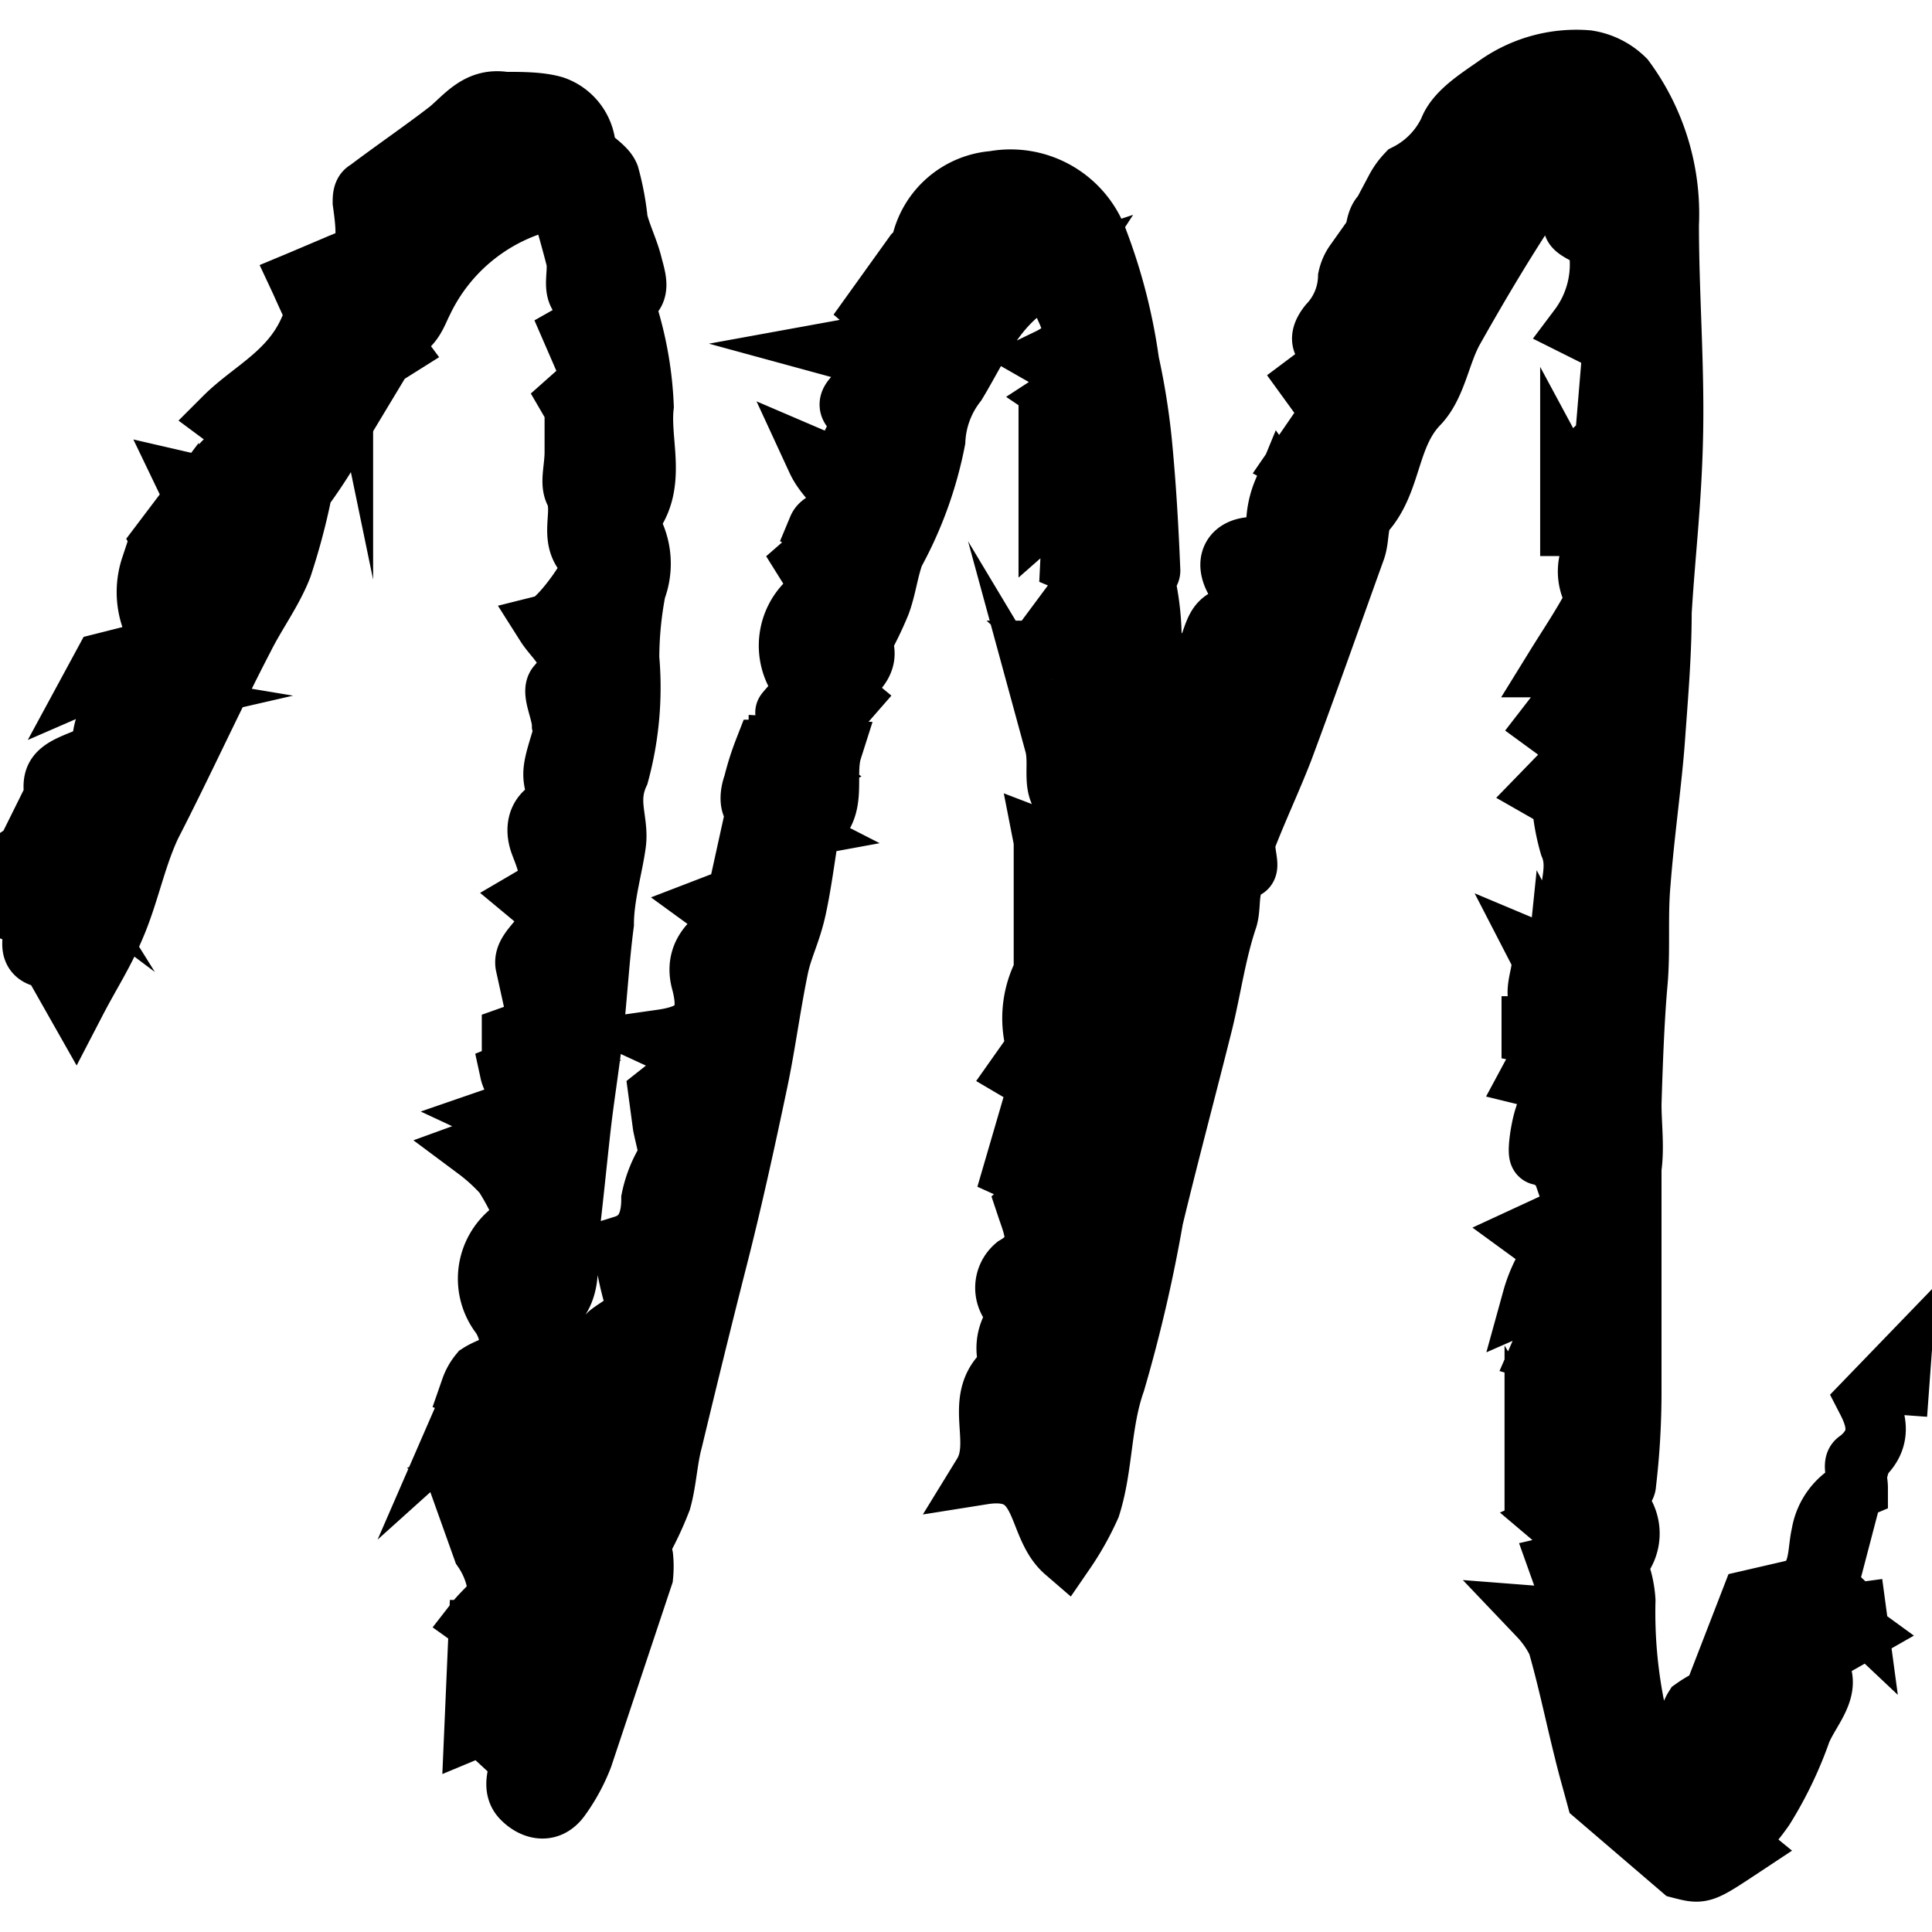 <svg viewBox="0 0 32 32" xmlns="http://www.w3.org/2000/svg" data-name="Layer 1" id="Layer_1"><defs><style>.cls-1{fill:#fff;}.cls-2{stroke:#000;stroke-miterlimit:10;}</style></defs><title>nameArtboard 5logo23</title><rect height="48.38" width="46.75" y="-7.52" x="-6.38" class="cls-1"></rect><path d="M31.42,21.37m-.62,4.85-.12,0,.07.52-.35-.33-.17.23.55.4-.79.45c.46.39,0,.79-.16,1.19a6.43,6.43,0,0,1-.61,1.27,3.63,3.63,0,0,1-.49.57l.11.09c-.65.43-.65.43-1,.34l-1.4-1.2c-.07-.26-.14-.5-.2-.75-.15-.6-.27-1.19-.44-1.78a1.74,1.74,0,0,0-.31-.45,2,2,0,0,0,.31,0c.1,0,.22-.08.25-.15s-.05-.19-.08-.28l-.15-.42.56-.13c-.07-.08-.14-.18-.23-.27s-.24-.22-.37-.33a1.38,1.38,0,0,0,.35-.22,1.42,1.42,0,0,0,.15-.38l-.86,0,0-.48.16.27.71-.41a5.23,5.23,0,0,1-.56-.75c-.3-.57.44-.3.53-.61l-.74-.22.5-1.15-.64.28a2.38,2.38,0,0,1,.17-.44,2.83,2.83,0,0,1,.3-.3l-.48-.35L26.3,20c-.35-.26-.32-.76-.79-.87-.05,0,0-.4.07-.62l.11.32c.16-.88.16-.88-.33-1a2.1,2.1,0,0,1,.22-.33,3.27,3.27,0,0,1,.38-.26l-.59-.12V17c.13,0,.26,0,.38-.06s.27,0,.31-.1,0-.22-.06-.32-.12-.22-.22-.41l-.07.68c-.49-.25-.05-.69-.21-1L26,16c0-.35,0-.66,0-1s.15-.65,0-1a3.47,3.47,0,0,1-.13-.74l-.28-.16.67-.69.16.16L25.64,12l.65-.84-.11-.11-.42,0c.21-.34.42-.65.61-1,0-.05.07-.14.05-.18a.76.76,0,0,1,.24-1.05l-.1-.11-.55,0,0-.65.21.39.16,0a1.91,1.91,0,0,0,0-.48c-.08-.32-.06-.56.2-.62l.13-1.56h.16l-.47-.67-.07.4-.18-.09A1.75,1.75,0,0,0,26.46,4c-.19-.13-.39-.19-.4-.28s.11-.27.17-.41A1,1,0,0,0,26.35,3c0-.06-.17-.17-.22-.15-.24.09-.55.16-.67.34-.5.74-.95,1.5-1.39,2.28-.22.4-.28.92-.58,1.23-.5.52-.43,1.27-.88,1.78-.13.14-.09.42-.16.62-.4,1.11-.79,2.22-1.2,3.32-.19.49-.43,1-.61,1.47-.06.15.06.45,0,.49-.35.2-.23.56-.31.83-.19.56-.27,1.16-.41,1.73-.27,1.08-.56,2.16-.82,3.24a24.78,24.78,0,0,1-.63,2.71c-.24.68-.2,1.4-.41,2.06a4.71,4.71,0,0,1-.42.75c-.51-.44-.29-1.45-1.36-1.28.35-.57-.22-1.3.46-1.78a.75.75,0,0,1,.39-1,1.44,1.44,0,0,0,.33-.16c-.09-.08-.2-.26-.27-.24a1.07,1.07,0,0,0-.37.27s0,.11,0,.18a.47.47,0,0,1,0-.72c.48-.28.31-.61.18-1l.38-.34-.2-.44-.28.24-.11-.05.21-.72.34.22.28-.7-.73-.43.12-.17.35.3.3-1-.33-.06-.11.66a1.64,1.64,0,0,1,.18-1.56l0,.55.38-.25c-.44-.2-.27-.46-.1-.74l-.39,0V15l.4.32.14-.93h-.45l-.09-.46c.73.28.23-.61.74-.6-.75,0-.44-.56-.56-1l.12.2c.08.14.16.29.23.44.05-.17.11-.33.14-.49S18,12,18,11.68l-.15-.12.35-.26-.57-.52c.76,0,.46-.56.47-.95l-.22,0,.26-.35-.41-.17.06-1.22-.42.37V7.05l.57.1.15-.22-.52-.35L18,6.3l-.63-.36c.91-.44-.1-1,.2-1.46-1,.33-1.3,1.16-1.73,1.87a1.67,1.67,0,0,0-.35.94,6.47,6.47,0,0,1-.68,1.88c-.1.27-.13.56-.23.83a5.93,5.93,0,0,1-.31.64c.13.26,0,.49-.45.75l.23.19a1.27,1.27,0,0,1-.25.22c-.18.09-.46-.09-.55.22-.08-.07-.25-.2-.24-.22s.23-.26.35-.4a1,1,0,0,1,.28-1.61l-.3-.48.47-.41-.26-.15c.1-.24.66-.07.42-.51-.11-.21-.32-.36-.44-.62l.35.15c.08-.13.16-.28.23-.42l.21-.41c-.39-.26-.39-.26.56-.91L14,5.79c.88-.16,1.11-.39,1-.89l-.45.29-.07-.06.66-.92a.61.61,0,0,0,.12-.16A1.33,1.33,0,0,1,16.46,3a1.54,1.54,0,0,1,1.73,1A9.19,9.19,0,0,1,18.7,6a11.52,11.52,0,0,1,.21,1.31c.07.71.11,1.42.14,2.14,0,.06-.11.13-.1.12a4.38,4.38,0,0,1,.12.89A11.87,11.87,0,0,0,19.19,14l.55-.47-.31-.33h.47l-.4-1.14.79-.51-.65-.13c.08-.17.17-.35.26-.52s.1-.09.12-.15c.16-.49.16-.49.66-.63a3.61,3.61,0,0,0-.21-.49c-.19-.32-.07-.57.32-.57s.42,0,.35-.37a1.46,1.46,0,0,1,.11-.54l.28.39.33-.68-.38-.2.57-.83-.37-.51.08-.06.54.21,0-.65c-.33,0-.54-.14-.29-.45a1.18,1.18,0,0,0,.32-.77.68.68,0,0,1,.11-.25l.13.08.13.39.63-1-.07-.09-.49.17c.06-.38.09-.41.67-.56l-.32-.21a1.14,1.14,0,0,1,.18-.25A1.55,1.55,0,0,0,24,2.16c.11-.3.48-.53.78-.74A2.28,2.28,0,0,1,26.29,1a1.11,1.11,0,0,1,.62.31,3.76,3.76,0,0,1,.73,2.41c0,1.14.09,2.28.07,3.42s-.13,2-.19,3c0,.7-.06,1.39-.11,2.09s-.18,1.6-.24,2.4c-.05.55,0,1.11-.05,1.66s-.08,1.32-.1,2c0,.35.05.71,0,1.06,0,1.23,0,2.46,0,3.7q0,.77-.09,1.53c0,.09-.16.17-.25.25a.68.68,0,0,1,.09,1.07,1.75,1.75,0,0,1,.15.61,8,8,0,0,0,.22,2.07c.05.44.16.65.55.74l.51.1.12-.5c-.1-.07-.26-.13-.31-.24a.47.47,0,0,1,.05-.39c.24-.17.53-.27.78-.44s.14-.25.23-.42l-.43,0L29,26.5l.65-.15c.52-.11.44-.61.52-.94a1,1,0,0,1,.6-.76c0-.19-.1-.41,0-.46.43-.33.31-.69.15-1l.56-.58-.06.82h.11" class="cls-2"></path><path d="M5.65,4.7c.49-.35.43-.85.36-1.35,0-.07,0-.17.07-.2.45-.34.92-.66,1.36-1,.28-.24.49-.53.92-.46.27,0,.59,0,.82.07a.78.78,0,0,1,.52.68c0,.16.32.29.39.47a4.52,4.52,0,0,1,.14.75c.06.24.18.48.24.72s.17.51-.15.59a6,6,0,0,1,.34,1.76c-.07.62.25,1.33-.27,1.91a1.21,1.21,0,0,1,.14,1.13,6,6,0,0,0-.11,1.13,5.47,5.47,0,0,1-.17,1.92c-.21.46,0,.77-.05,1.15S10,14.85,10,15.3c-.08.61-.11,1.22-.18,1.82s-.15,1.07-.21,1.61-.12,1.15-.19,1.73c-.05.41.09.87-.28,1.21,0,0,0,.08,0,.13,0,.81,0,1.62,0,2.43a1,1,0,0,1-.13.32c.08.15.53.13.08.56l.19,0,.92-.34L9.9,23.52l.4.05c-.11-.43-.22-.82-.31-1.21a.31.31,0,0,1,.1-.27c.23-.18.54-.27.39-.68a5.15,5.15,0,0,1-.15-.78c.32-.1.46-.36.46-.77a2,2,0,0,1,.29-.7c0-.12-.06-.32-.1-.52l-.07-.52.24-.19.17.2.67-.91-.09-.06a2.75,2.75,0,0,1-.49.14.9.9,0,0,1-.45-.08c.63-.09.82-.34.66-.95-.12-.42.11-.74.64-.95L11.82,15l.39-.15.22-1,.6-.11a3.08,3.08,0,0,1-.55-.36c-.07-.08-.05-.26,0-.39a4.55,4.55,0,0,1,.18-.57c.22,0,.17.65.65.39l-.41-.28,0-.16.88.05c-.14.44.12,1-.37,1.29-.08.48-.13.9-.22,1.32s-.23.66-.3,1c-.13.63-.21,1.26-.34,1.88-.21,1-.43,2-.67,2.94s-.5,2-.74,3c-.09.33-.1.68-.19,1a5.44,5.44,0,0,1-.3.65.68.68,0,0,0,0,.29,1.58,1.58,0,0,1,0,.31q-.5,1.5-1,3a3,3,0,0,1-.37.68c-.21.29-.49.16-.64,0s-.07-.39,0-.6l-.66-.61-.12.05L7.93,27l.16,0-.21-.15c.14-.18.36-.33.37-.5A1.45,1.45,0,0,0,8,25.67l-.3-.84.58,0,.06-.1-.46-.29.51-.18-.66-.76-.1.09.1-.23h.72l0-.13L7.8,23a.82.82,0,0,1,.14-.25c.17-.11.46-.17.5-.32a.94.94,0,0,0-.14-.63,1,1,0,0,1,.17-1.41,1,1,0,0,0,.18-.36,4,4,0,0,0-.31-.58,3.1,3.1,0,0,0-.45-.41S8,19,8.07,19s.2.11.3.09a2.85,2.85,0,0,0,.5-.14,3.24,3.24,0,0,0-.29-.34c-.05-.05-.13-.06-.28-.13.58-.2.2-.49.15-.72L9,17.54l-.52-.23,0-.15L8.93,17l-.22-1c-.1-.37.76-.6.11-1.14.41-.24.25-.56.13-.88s0-.6.36-.64c-.19-.5-.19-.5,0-1.12a.5.5,0,0,0,0-.21c0-.22-.18-.55-.08-.66.41-.46,0-.7-.19-1,.24-.06.89-1,.77-1.06-.45-.32-.11-.78-.29-1.14-.08-.16,0-.39,0-.67l.45.32.1-.08-.64-1.1.09-.08.53.27L9.49,5.52c.23-.13.31-.32.1-.63-.1-.15,0-.41-.05-.61s-.18-.67-.28-1A3.09,3.09,0,0,0,7,5c-.11.21-.21.62-.68.47l.23.31-.78.49.31.07-.5.83s0,.13-.07.18c-.12.21-.25.41-.39.61S5,8.09,5,8.15a10.79,10.79,0,0,1-.33,1.24c-.16.41-.43.77-.63,1.17-.52,1-1,2.06-1.54,3.11-.24.51-.35,1.07-.56,1.59s-.42.82-.69,1.34L.91,16s0-.12-.05-.13c-.47,0-.3-.33-.26-.62L0,15l.57-1.15.15.24L.6,14l.47-.31c-.06-.23-.24-.57-.16-.79s.46-.28.76-.45c.05-.28,0-.71.61-.85-.36-.06,0-.68-.69-.38l.13-.24,1.07-.27A1.32,1.32,0,0,1,2.5,9.39l.44,0-.25-.43L3,8.55,3.08,9l.4-.23L3.11,8c.26.06.5.13.56-.28,0-.13.38-.2.67-.35l-.62-.46c.44-.44,1.07-.72,1.39-1.42l1-.11L5.65,4.7Z" class="cls-2"></path><path d="M8.85,26.52l-.17-.11.2-.48-.33-.51.2-.14a1.52,1.52,0,0,1,.79-.34.58.58,0,0,1,.56.47l.05.13-1,1.21Z"></path><path d="M9.54,25.19c.16,0,.26.11.33.3l-.73.92L9,26.31l.18-.4a4.94,4.94,0,0,1-.27-.42,1.29,1.29,0,0,1,.64-.3m0-.5a1.67,1.67,0,0,0-.93.39l-.4.27.27.41.12.2-.07.16-.15.37.33.23.14.1.38.27.3-.37.5-.64.23-.28.17-.21-.09-.26a.83.83,0,0,0-.8-.64Z"></path><path d="M8.85,25.9l.36.5a.43.43,0,0,0,.19.11.59.59,0,0,1,.35.28.51.51,0,0,1,0,.4,1,1,0,0,1-.49.43L9,27.78l-.48.33Z"></path><path d="M9,26.55c.19.27.65.16.49.55-.07.18-.37.28-.65.47.06-.36.1-.63.16-1m-.33-1.32-.17,1.24L8.43,27l-.07.49-.18,1.15,1-.66a1.58,1.58,0,0,1,.24-.15,1.23,1.23,0,0,0,.59-.56.73.73,0,0,0,0-.58.8.8,0,0,0-.49-.42l-.09,0-.72-1Z"></path><path d="M4.59,4.52,5.76,4l.11.48,0,.15-.32.06v0a.13.13,0,0,0,.09,0,1,1,0,0,1-.42.3l-.11,0L4.9,5.2Z"></path><path d="M5.58,4.37c0,.07,0,.14,0,.2s0-.06-.06-.06-.09,0-.16.13-.26.14-.4.21l-.09-.2.66-.28m0,.2s0,.08,0,.13h0l0-.13M6,3.68l-.56.23-.66.28-.48.2.22.47.09.2.22.48.46-.24h0l.89,4.3v-5c0-.07,0-.13,0-.18v0l0-.14L6,3.68Z"></path></svg>